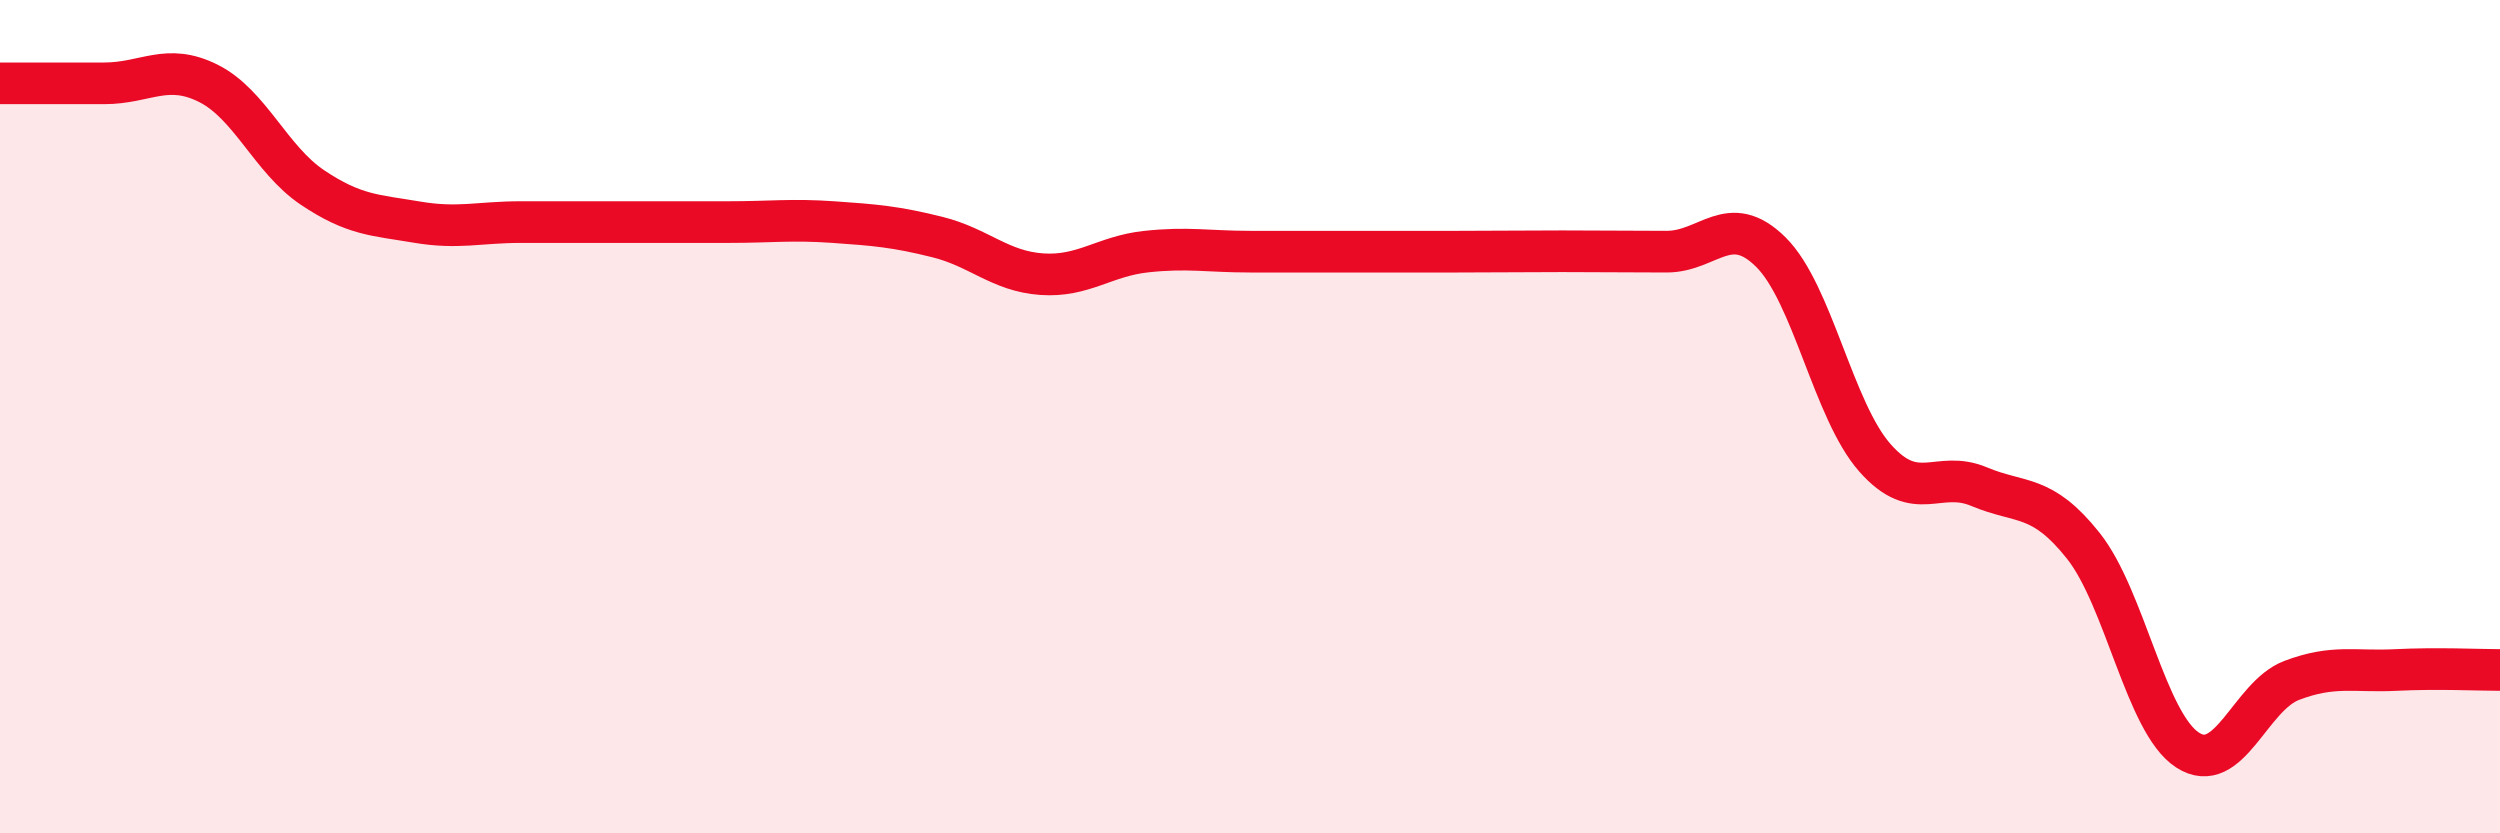 
    <svg width="60" height="20" viewBox="0 0 60 20" xmlns="http://www.w3.org/2000/svg">
      <path
        d="M 0,2 C 0.5,2 1.5,2 2.5,2 C 3.5,2 4,1.5 5,2 C 6,2.5 6.5,3.83 7.5,4.5 C 8.5,5.17 9,5.16 10,5.33 C 11,5.5 11.5,5.33 12.5,5.33 C 13.5,5.33 14,5.33 15,5.33 C 16,5.33 16.5,5.33 17.5,5.33 C 18.5,5.33 19,5.26 20,5.33 C 21,5.4 21.5,5.44 22.5,5.69 C 23.5,5.94 24,6.51 25,6.58 C 26,6.65 26.5,6.15 27.5,6.04 C 28.5,5.93 29,6.04 30,6.04 C 31,6.04 31.5,6.04 32.5,6.04 C 33.5,6.04 34,6.04 35,6.04 C 36,6.04 36.5,6.03 37.5,6.03 C 38.5,6.03 39,6.04 40,6.04 C 41,6.04 41.5,5.06 42.5,6.05 C 43.5,7.04 44,9.86 45,10.99 C 46,12.12 46.5,11.26 47.5,11.68 C 48.5,12.1 49,11.84 50,13.1 C 51,14.36 51.5,17.35 52.5,18 C 53.5,18.65 54,16.71 55,16.33 C 56,15.95 56.5,16.13 57.5,16.08 C 58.5,16.03 59.5,16.08 60,16.08L60 20L0 20Z"
        fill="#EB0A25"
        opacity="0.1"
        stroke-linecap="round"
        stroke-linejoin="round"
      />
      <path
        d="M 0,2 C 0.5,2 1.5,2 2.5,2 C 3.5,2 4,1.5 5,2 C 6,2.5 6.5,3.83 7.5,4.5 C 8.5,5.17 9,5.16 10,5.33 C 11,5.5 11.5,5.33 12.5,5.33 C 13.5,5.33 14,5.33 15,5.33 C 16,5.33 16.5,5.33 17.5,5.33 C 18.5,5.33 19,5.26 20,5.33 C 21,5.4 21.5,5.44 22.5,5.69 C 23.5,5.94 24,6.51 25,6.58 C 26,6.65 26.5,6.15 27.5,6.04 C 28.5,5.93 29,6.04 30,6.04 C 31,6.04 31.5,6.04 32.5,6.04 C 33.5,6.04 34,6.04 35,6.04 C 36,6.04 36.5,6.03 37.5,6.03 C 38.5,6.03 39,6.04 40,6.04 C 41,6.04 41.5,5.06 42.5,6.05 C 43.5,7.04 44,9.86 45,10.99 C 46,12.12 46.5,11.26 47.5,11.68 C 48.5,12.1 49,11.84 50,13.1 C 51,14.36 51.5,17.35 52.5,18 C 53.5,18.65 54,16.71 55,16.33 C 56,15.95 56.5,16.13 57.5,16.08 C 58.5,16.03 59.5,16.08 60,16.08"
        stroke="#EB0A25"
        stroke-width="1"
        fill="none"
        stroke-linecap="round"
        stroke-linejoin="round"
      />
    </svg>
  